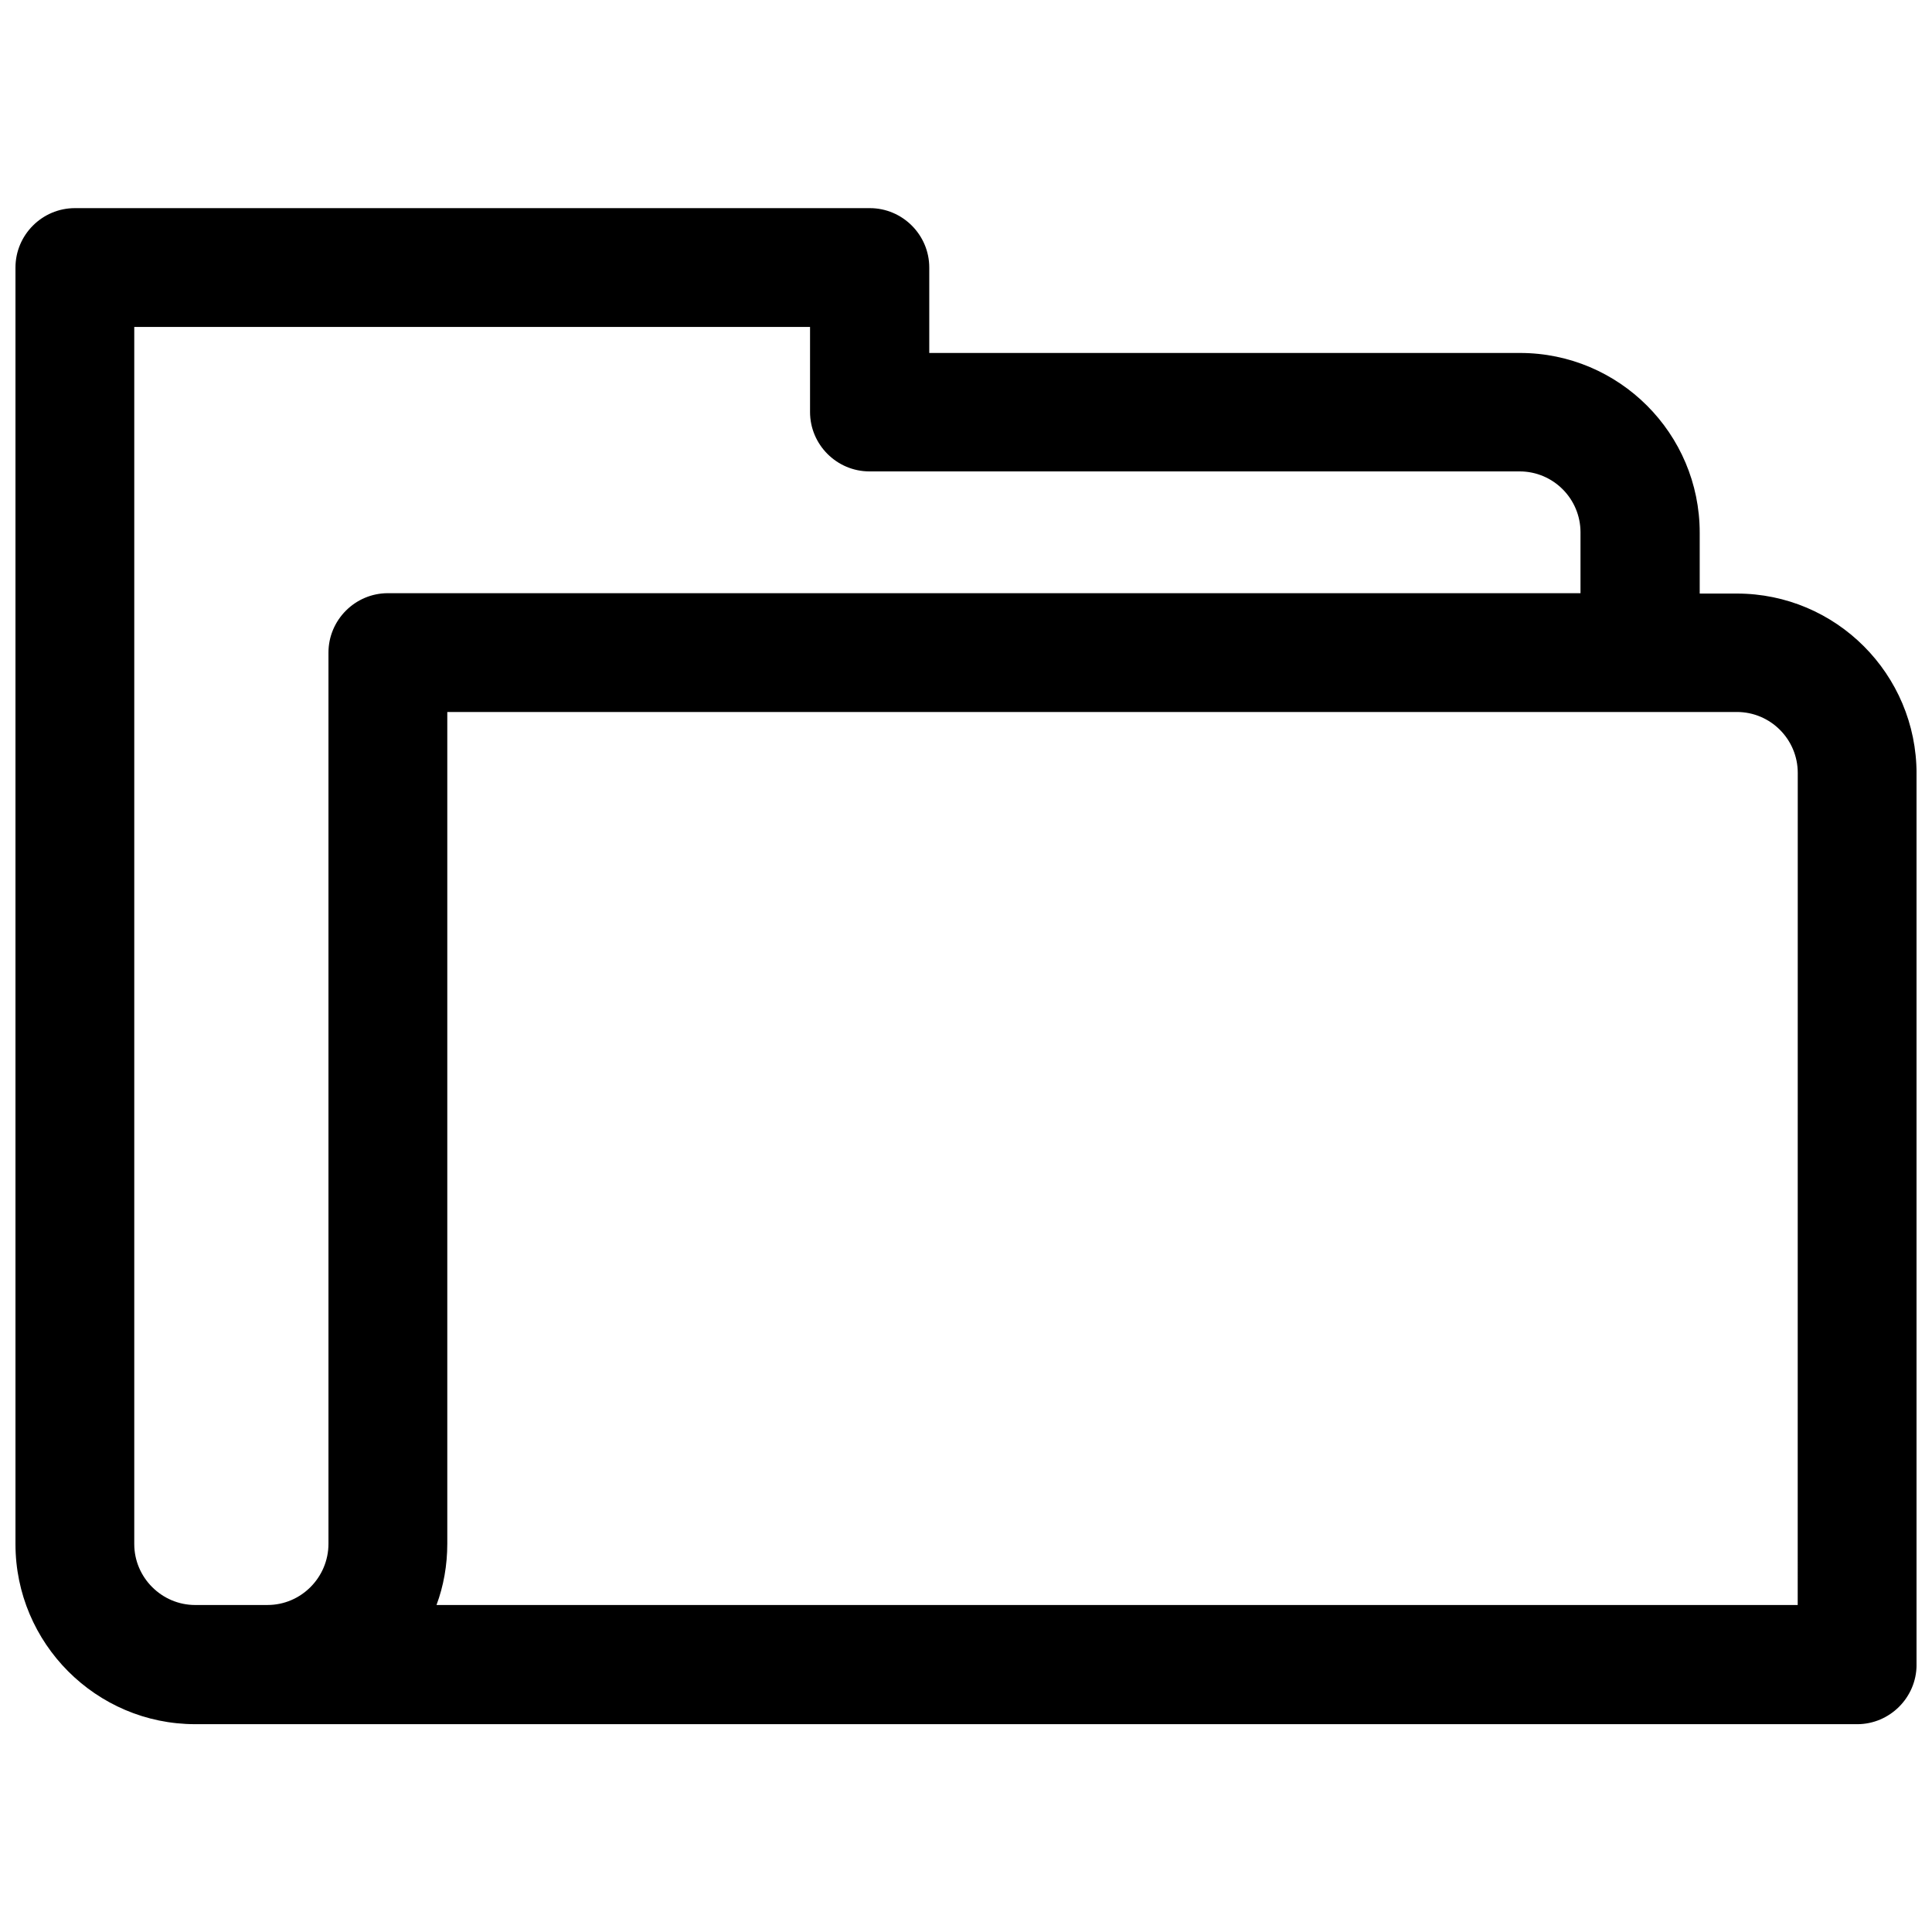 <?xml version="1.0" encoding="UTF-8"?>
<!-- Uploaded to: ICON Repo, www.iconrepo.com, Generator: ICON Repo Mixer Tools -->
<svg width="800px" height="800px" version="1.1" viewBox="144 144 512 512" xmlns="http://www.w3.org/2000/svg">
 <defs>
  <clipPath id="a">
   <path d="m148.09 199h503.81v402h-503.81z"/>
  </clipPath>
 </defs>
 <g clip-path="url(#a)">
  <path d="m604.28 301.3h-9.84v-16.137c0-26.273-21.352-47.625-47.625-47.625l-156.55-0.004v-22.633c0-8.66-7.086-15.742-15.742-15.742h-210.68c-8.66 0-15.742 7.086-15.742 15.742v338.3c0 26.273 21.352 47.723 47.625 47.723h19.09l421.35 0.004c8.66 0 15.742-7.086 15.742-15.742v-236.16c0-26.375-21.352-47.727-47.625-47.727zm-424.7 251.9v-322.55h179.09v22.535c0 8.66 7.086 15.742 15.742 15.742h172.3c8.953 0 16.137 7.281 16.137 16.137v16.137h-316.06c-8.66 0-15.742 7.086-15.742 15.742v236.16c0 8.953-7.281 16.234-16.137 16.234l-19.191 0.004c-8.855 0-16.137-7.281-16.137-16.137zm440.83 16.137h-360.73c1.871-5.019 2.856-10.527 2.856-16.234v-220.42h341.75c8.953 0 16.137 7.281 16.137 16.137z"/>
 </g>
</svg>
